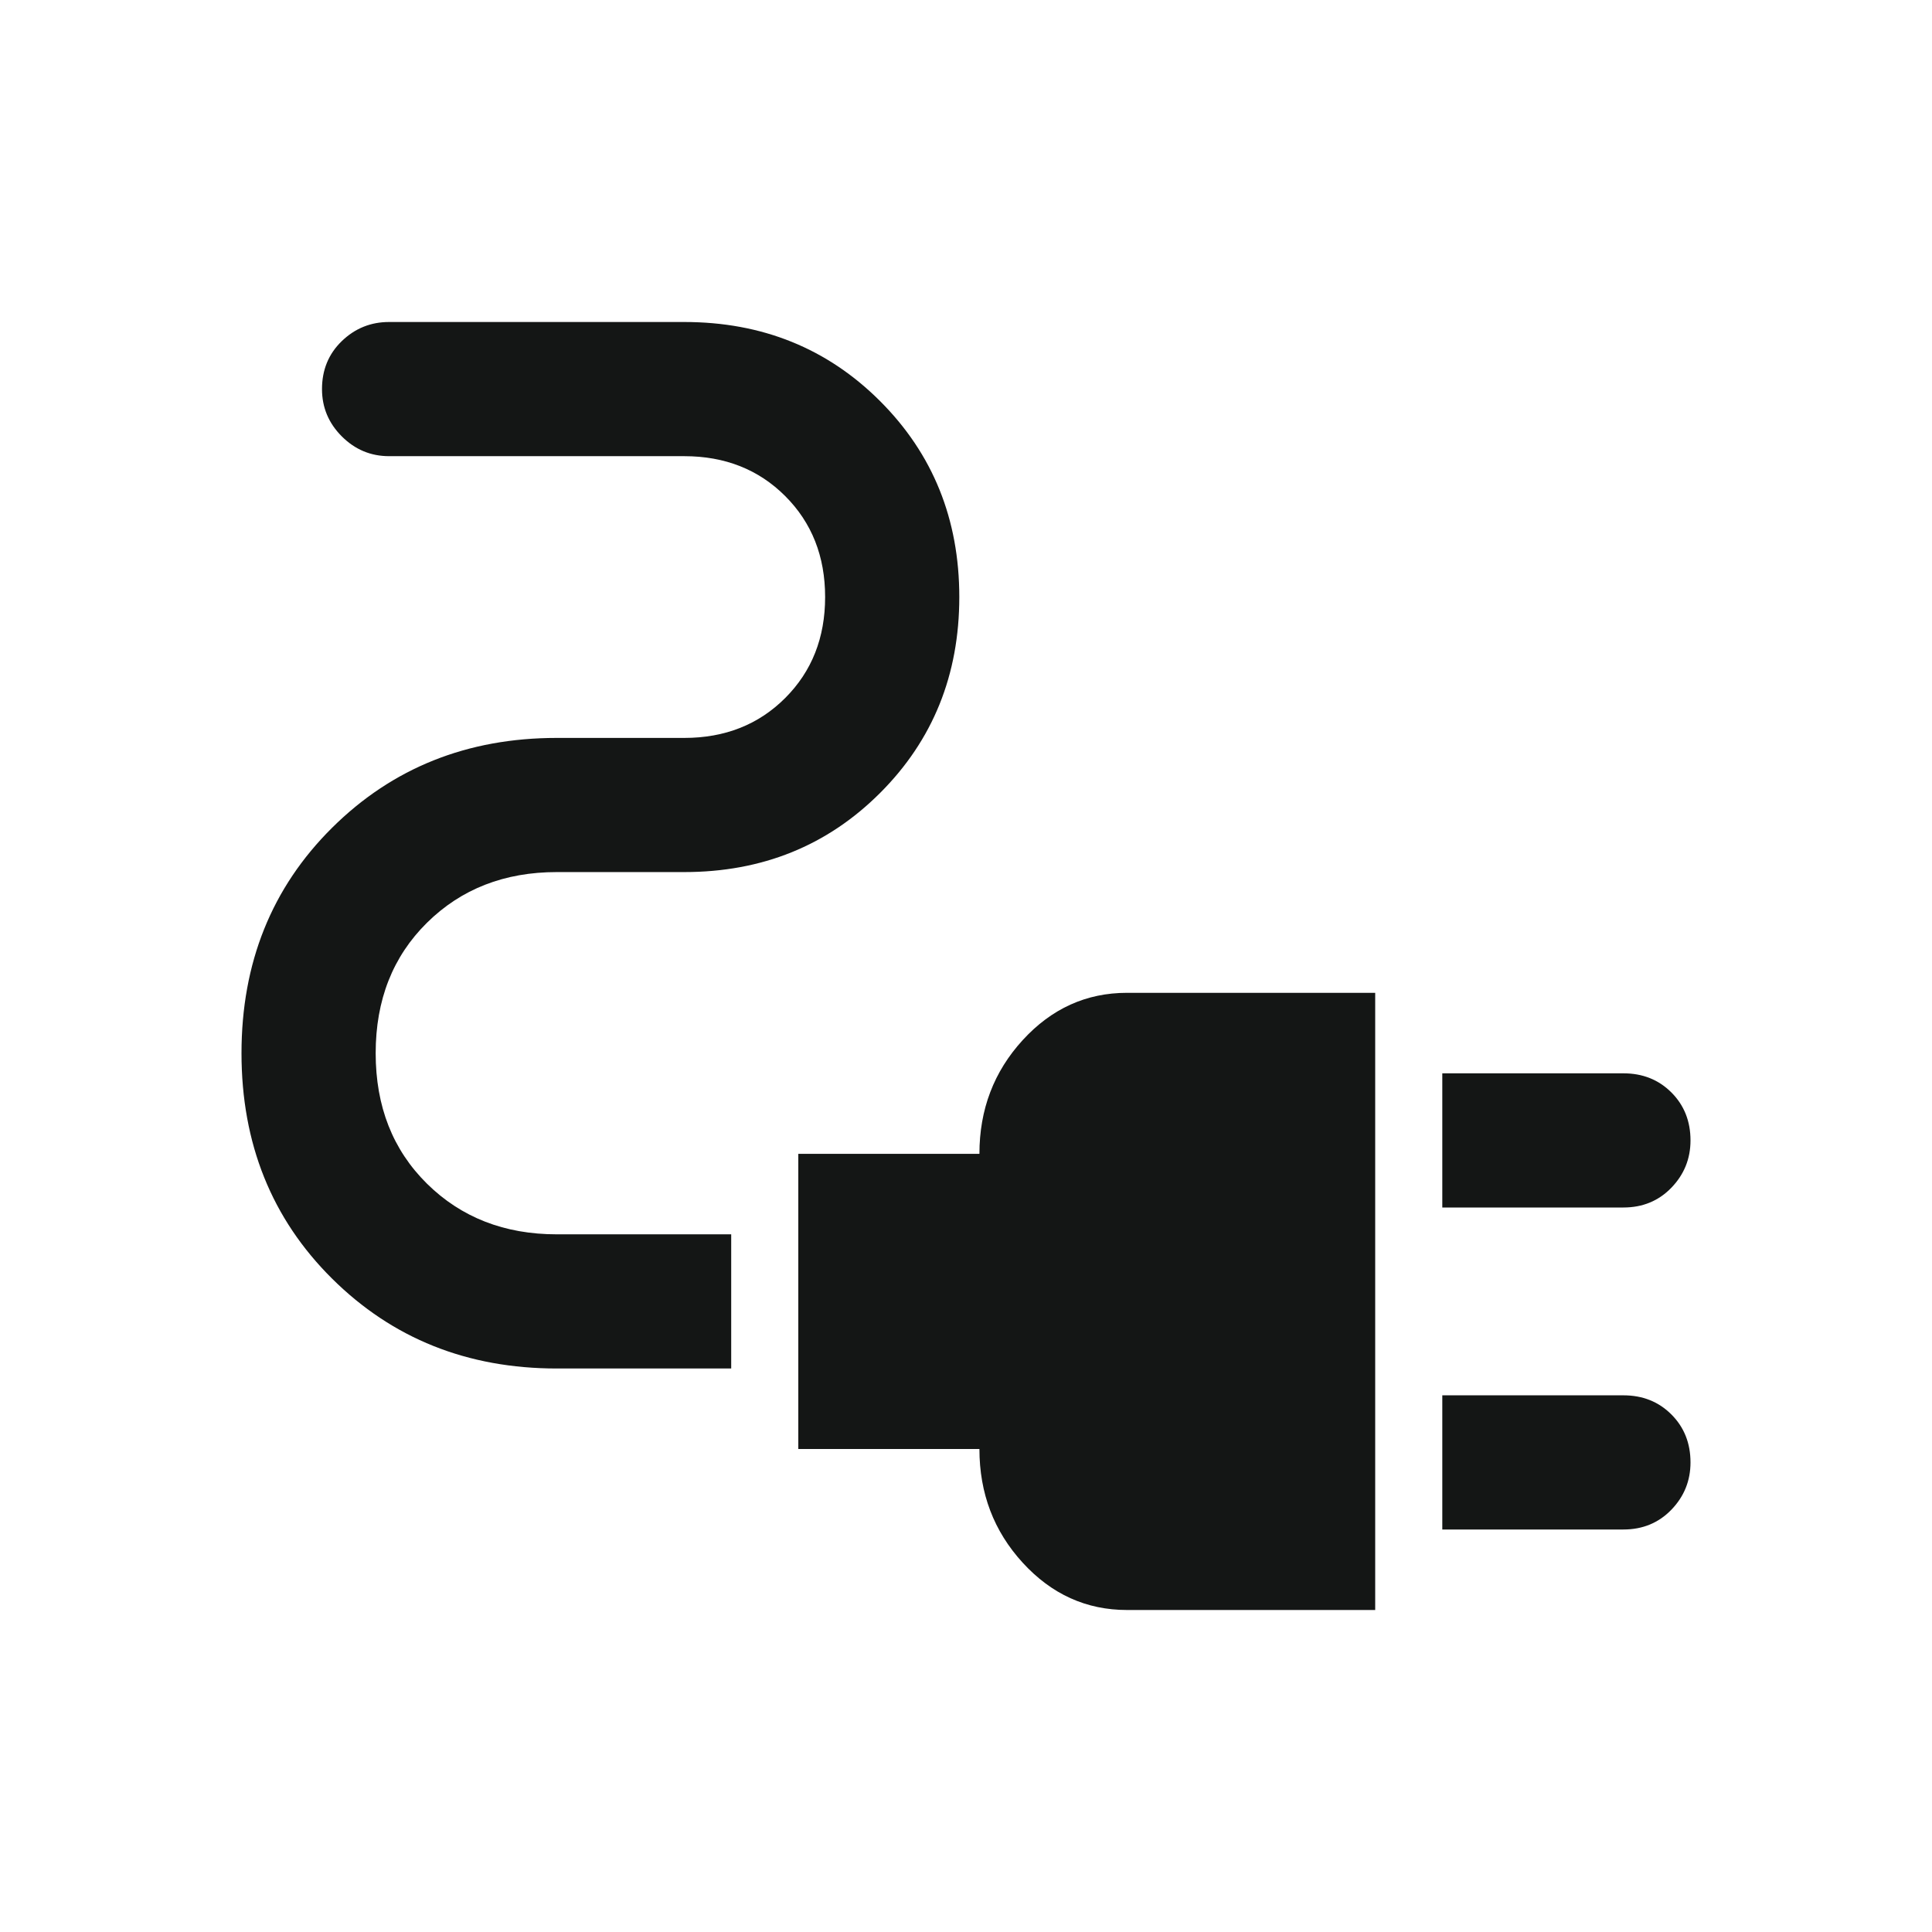 <svg xmlns="http://www.w3.org/2000/svg" height="40px" viewBox="0 -960 960 960" width="40px" fill="#141615"><path d="M716.67-360v-66.67h90q14.33 0 23.83 9.5 9.5 9.5 9.5 23.84 0 13.66-9.5 23.5Q821-360 806.67-360h-90Zm0 160v-66.67h90q14.33 0 23.83 9.5 9.5 9.5 9.5 23.84 0 13.66-9.5 23.5Q821-200 806.67-200h-90ZM560-160q-30.33 0-51.83-23.5t-21.5-56.5h-90v-146.67h90q0-33 21.5-56.5t51.83-23.5h123.33V-160H560ZM276.67-280Q210-280 165-324.67q-45-44.66-45-112 0-67.33 45-112 45-44.66 111.67-44.66H340q30.33 0 50.17-19.84Q410-633 410-663.33q0-30.34-19.83-50.17-19.84-19.83-50.17-19.83H193.33q-13.66 0-23.5-9.84Q160-753 160-766.67q0-14.33 9.83-23.83 9.84-9.5 23.5-9.5H340q58 0 97.33 39.33 39.34 39.34 39.34 97.34T437.33-566Q398-526.67 340-526.67h-63.33q-39 0-64.5 25.17t-25.5 64.83q0 39.67 25.5 64.84 25.5 25.16 64.5 25.16h86.66V-280h-86.66Z"></path></svg>